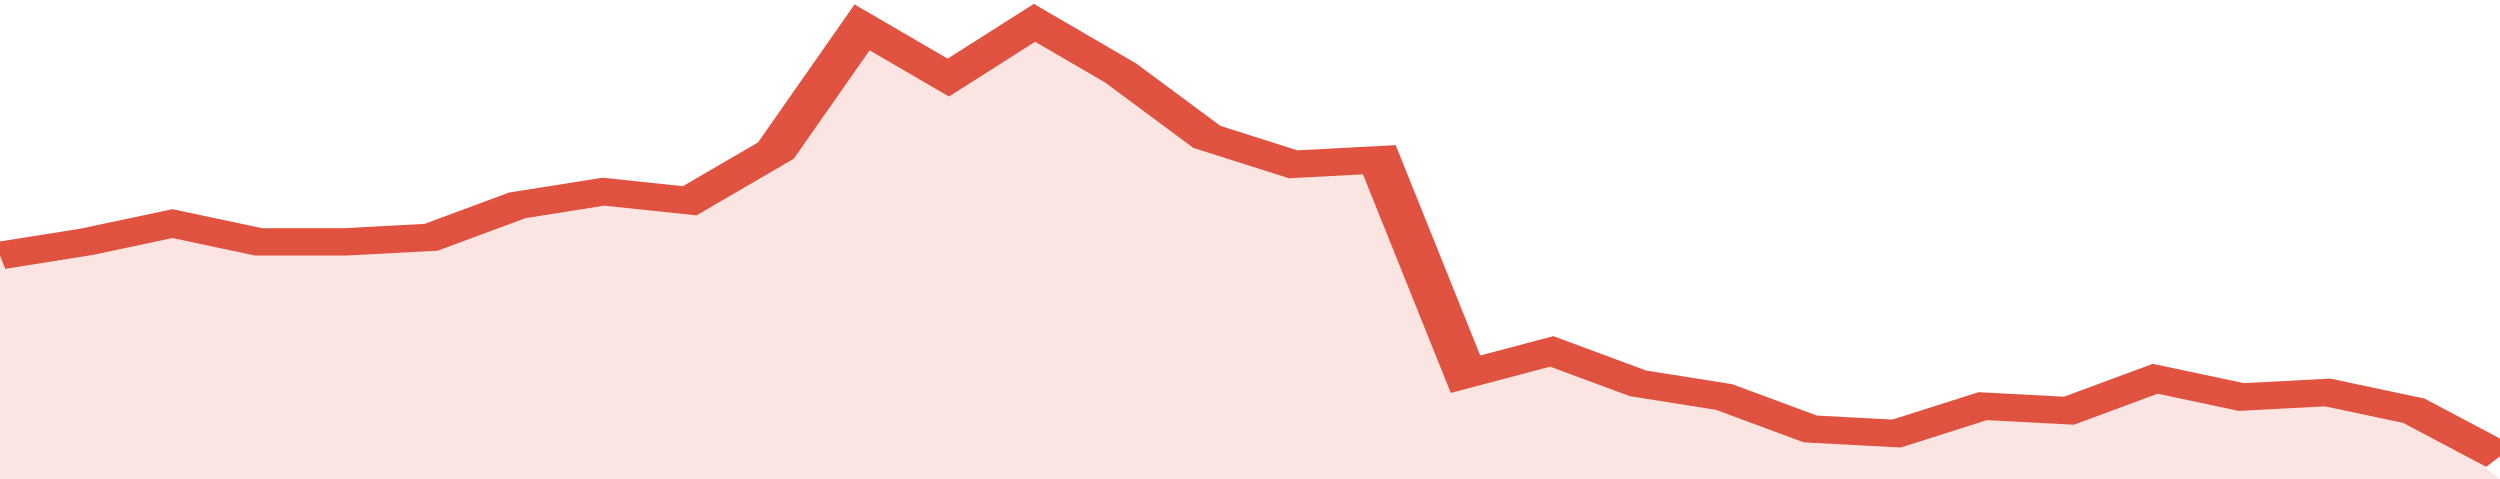 <svg xmlns="http://www.w3.org/2000/svg" viewBox="0 0 348 105" width="120" height="23" preserveAspectRatio="none">
				 <polyline fill="none" stroke="#E15241" stroke-width="6" points="0, 56 12, 53 24, 49 36, 53 48, 53 60, 52 72, 45 84, 42 96, 44 108, 33 120, 6 132, 17 144, 5 156, 16 168, 30 180, 36 192, 35 204, 82 216, 77 228, 84 240, 87 252, 94 264, 95 276, 89 288, 90 300, 83 312, 87 324, 86 336, 90 348, 100 "> </polyline>
				 <polygon fill="#E15241" opacity="0.15" points="0, 105 0, 56 12, 53 24, 49 36, 53 48, 53 60, 52 72, 45 84, 42 96, 44 108, 33 120, 6 132, 17 144, 5 156, 16 168, 30 180, 36 192, 35 204, 82 216, 77 228, 84 240, 87 252, 94 264, 95 276, 89 288, 90 300, 83 312, 87 324, 86 336, 90 348, 105 "></polygon>
			</svg>